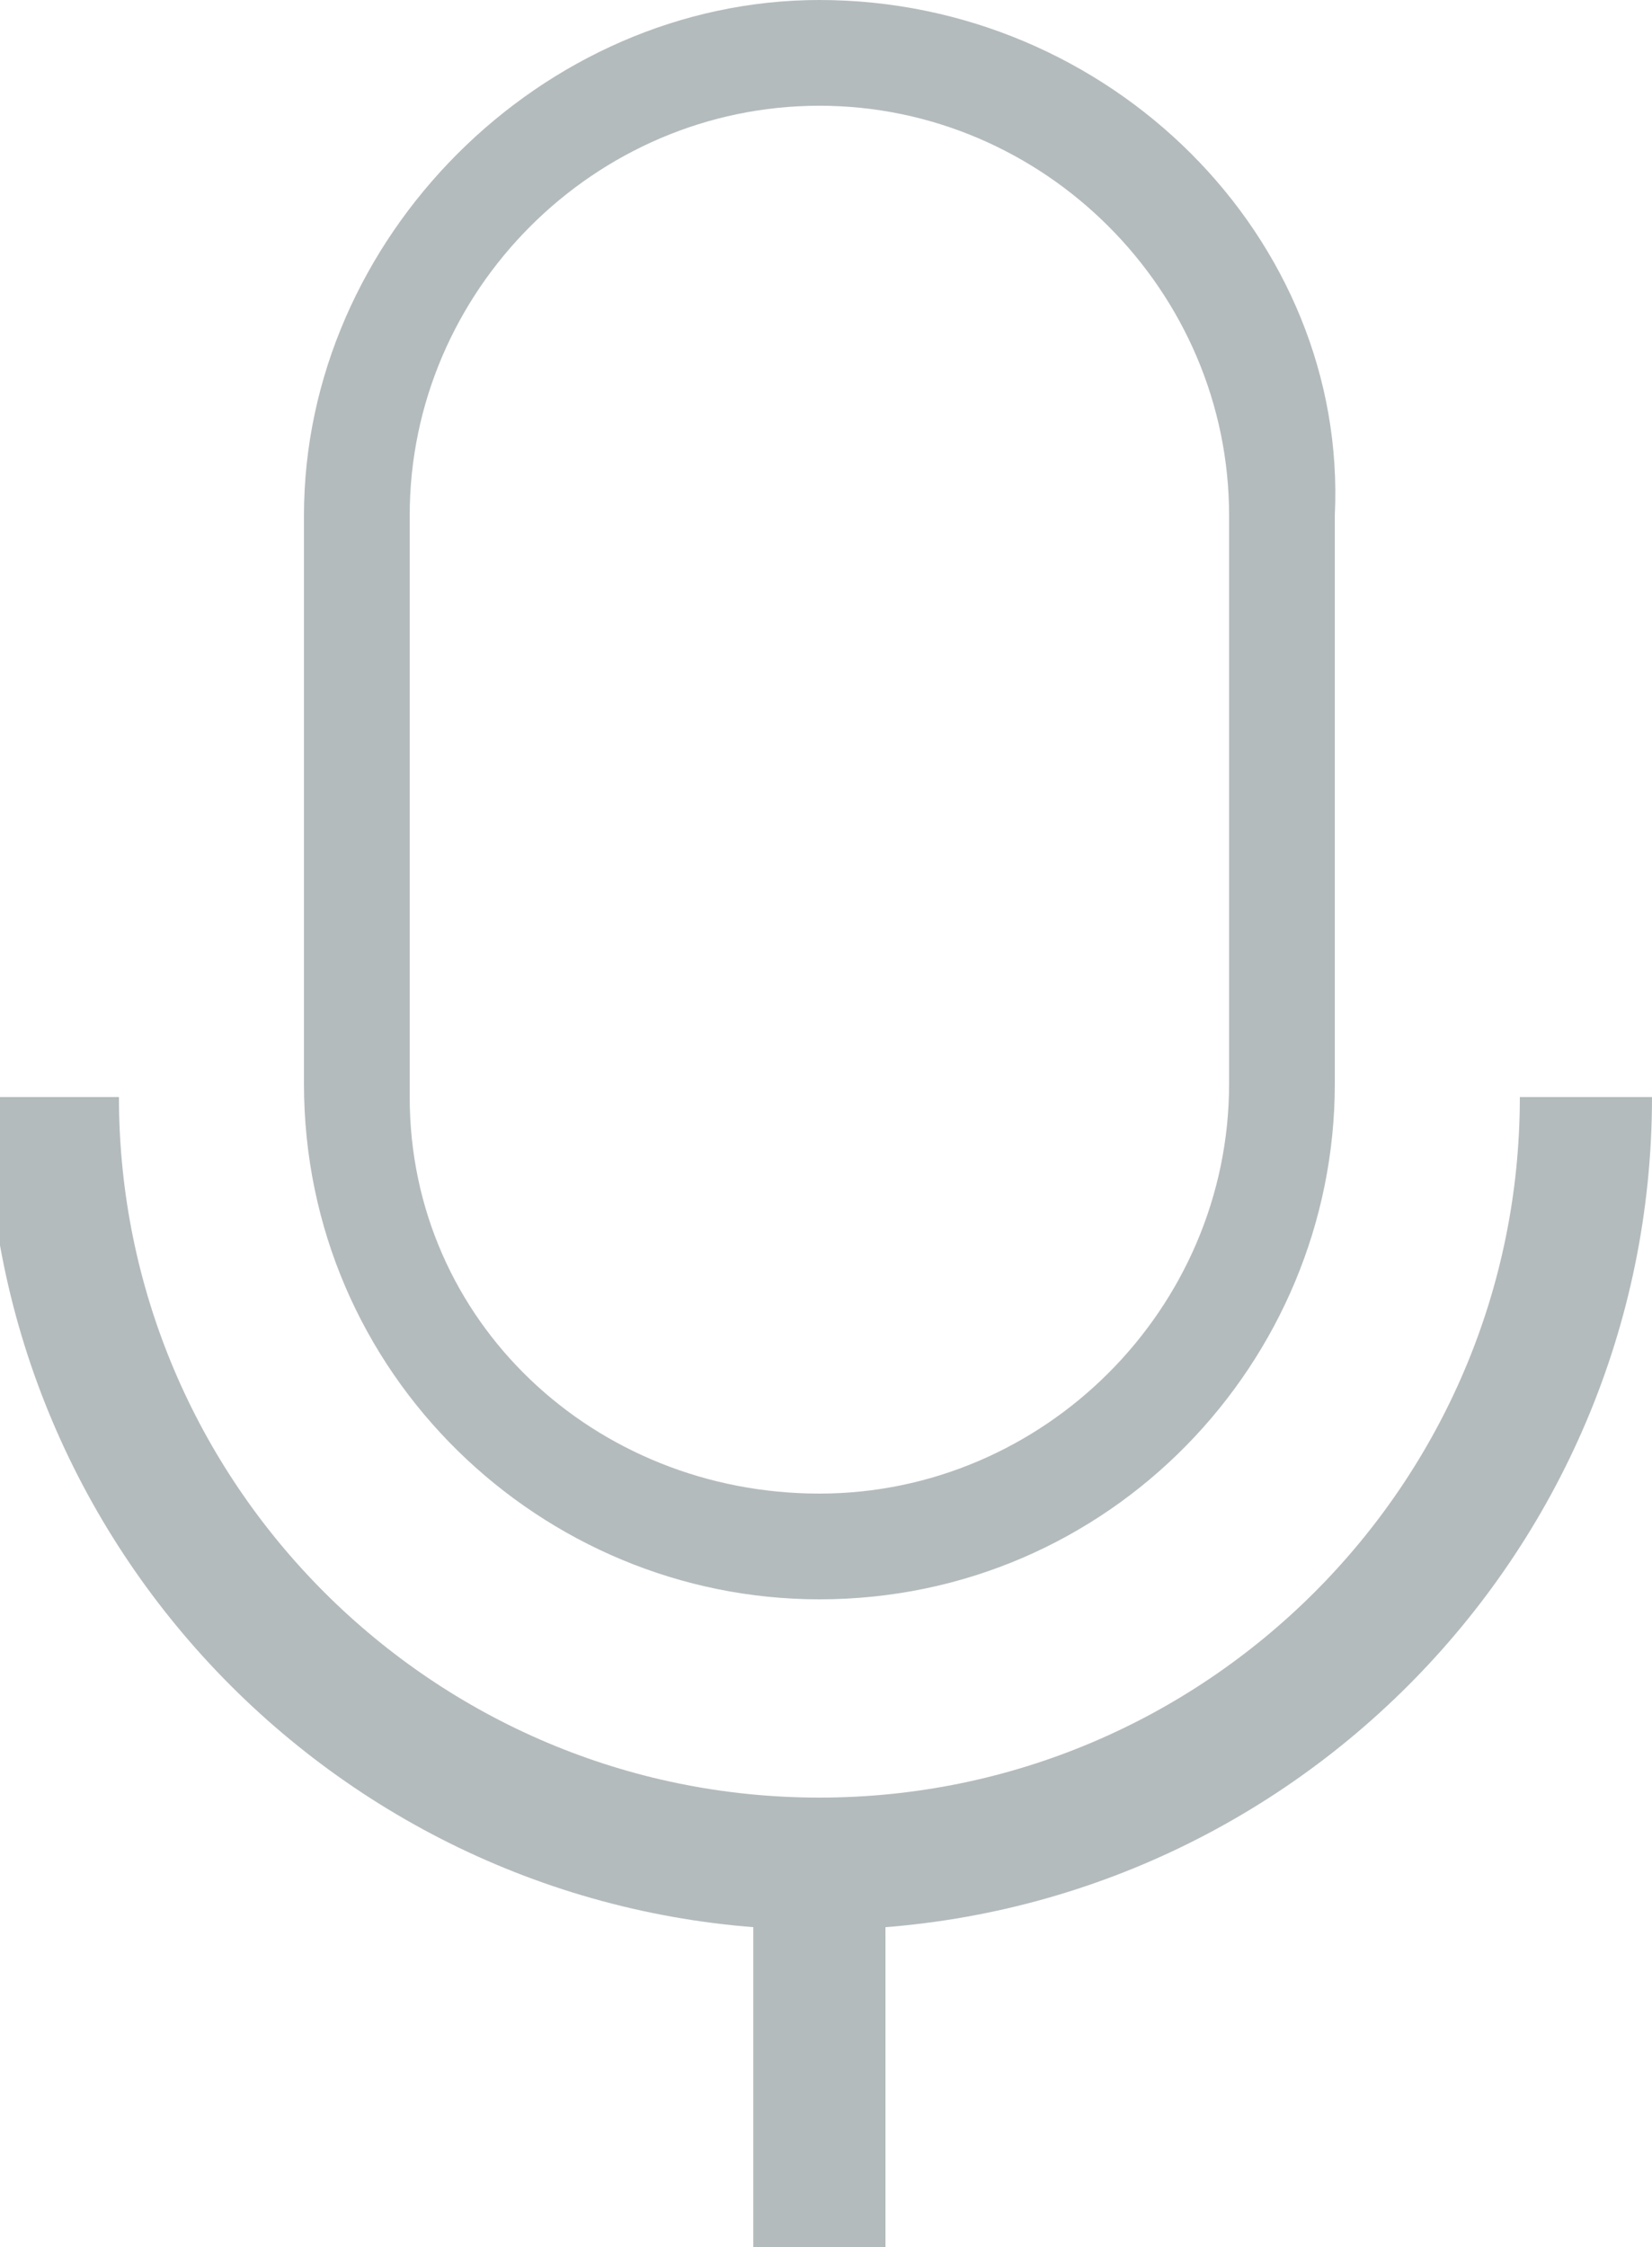 <svg version="1.1" id="search-svg" xmlns="http://www.w3.org/2000/svg" xmlns:xlink="http://www.w3.org/1999/xlink" x="0px" y="0px"
	 viewBox="0 0 12.5 17" style="enable-background:new 0 0 12.5 17;" xml:space="preserve" preserveAspectRatio="xMinYMid">
<style type="text/css">
	.search0-svg{fill:#b4bbbd;}
	.search1-svg{fill:none;stroke:#b4bbbd;stroke-width:1;stroke-miterlimit:10;}
</style>
<g>
	<g>
		<path class="search0-svg" d="M6.2,0.8c1.7,0,3.1,1.4,3.1,3.1v4.3c0,1.7-1.4,3.1-3.1,3.1S3.1,10,3.1,8.3V3.9C3.1,2.2,4.5,0.8,6.2,0.8
			 M6.2,0C4.1,0,2.3,1.8,2.3,3.9v4.3c0,2.2,1.8,3.9,3.9,3.9c2.2,0,3.9-1.8,3.9-3.9V3.9C10.2,1.8,8.4,0,6.2,0L6.2,0z"/>
	</g>
	<path class="search1-svg" d="M12,8.3c0,3.2-2.6,5.8-5.8,5.8s-5.8-2.6-5.8-5.8"/>
	<line class="search1-svg" x1="6.2" y1="14.1" x2="6.2" y2="17"/>
</g>
</svg>
